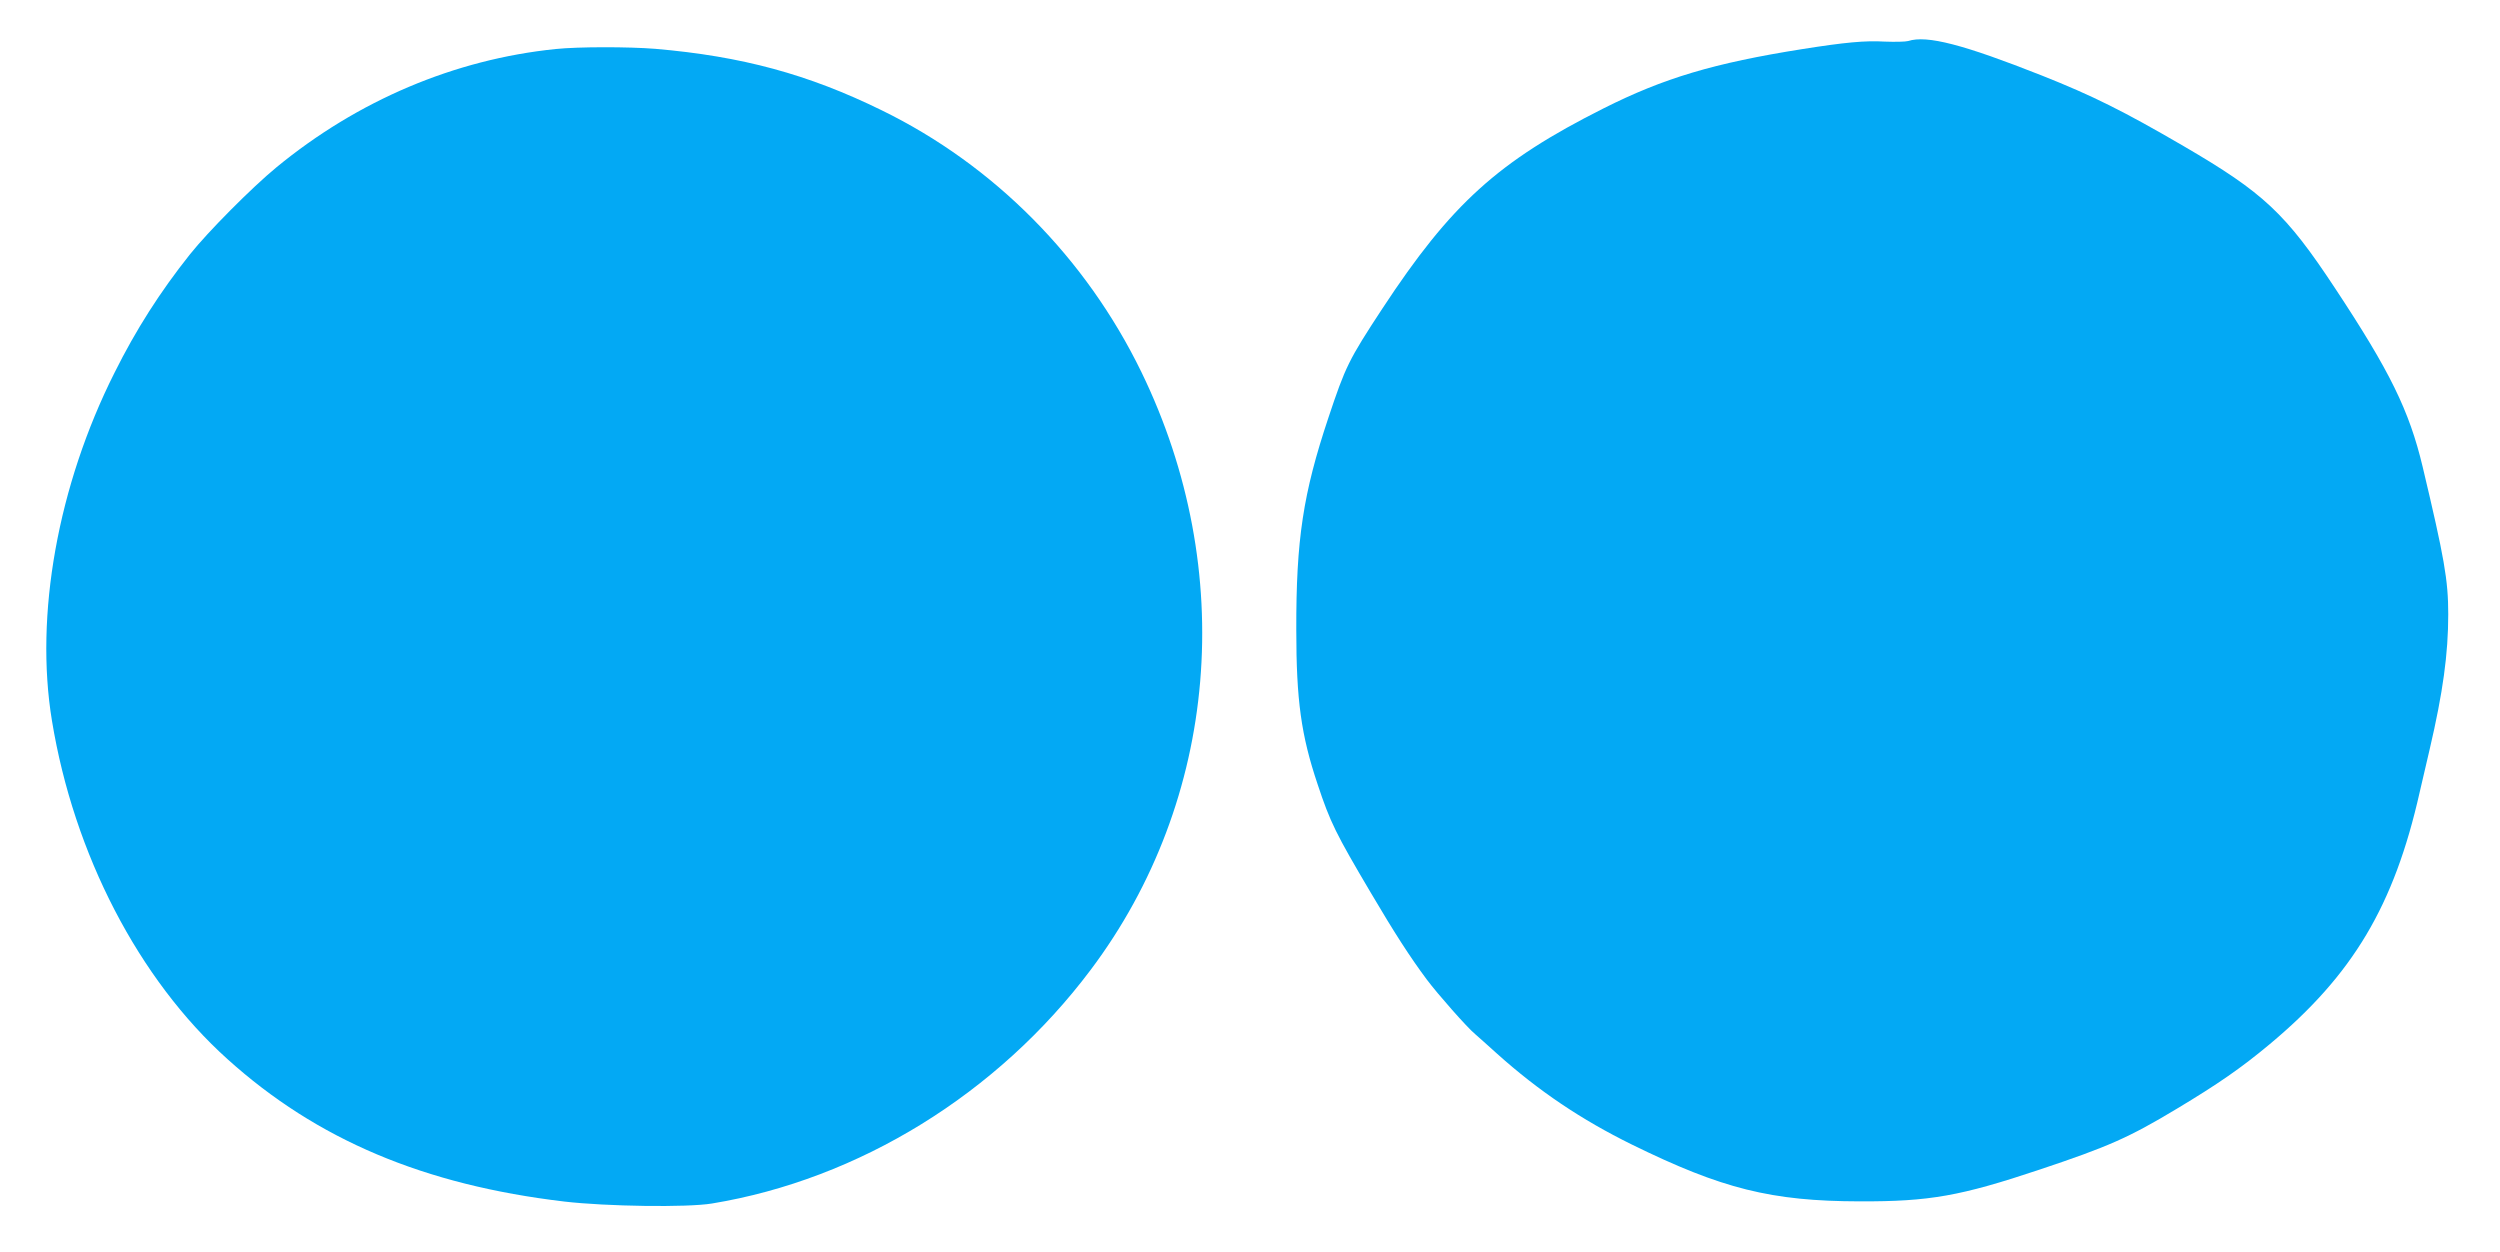 <?xml version="1.0" standalone="no"?>
<!DOCTYPE svg PUBLIC "-//W3C//DTD SVG 20010904//EN"
 "http://www.w3.org/TR/2001/REC-SVG-20010904/DTD/svg10.dtd">
<svg version="1.0" xmlns="http://www.w3.org/2000/svg"
 width="1280pt" height="641pt" viewBox="0 0 1280 641"
 preserveAspectRatio="xMidYMid meet">
<g transform="translate(0,641) scale(0.1,-0.1)"
fill="#03a9f4" stroke="none">
<path d="M9770 6200 c-14 -4 -68 -5 -121 -3 -99 6 -204 -4 -419 -38 -455 -72
-712 -149 -1020 -304 -541 -272 -780 -489 -1133 -1026 -172 -262 -188 -295
-276 -559 -129 -387 -165 -621 -164 -1085 0 -361 25 -540 109 -790 65 -196 93
-252 272 -555 122 -207 202 -331 287 -445 56 -75 208 -247 247 -279 12 -11 64
-56 113 -101 213 -191 432 -338 690 -465 462 -227 714 -290 1167 -291 358 -1
515 27 922 163 350 117 455 163 701 311 210 126 330 209 475 330 427 356 638
710 769 1292 12 50 34 148 51 219 68 291 95 489 95 691 0 175 -20 288 -131
755 -69 289 -168 490 -449 915 -252 382 -365 488 -775 727 -309 180 -466 258
-725 361 -402 159 -589 208 -685 177z"/>
<path d="M2845 6159 c-518 -53 -1013 -263 -1430 -606 -124 -102 -350 -329
-443 -446 -152 -191 -276 -385 -386 -606 -290 -577 -409 -1241 -320 -1781 112
-683 444 -1324 899 -1733 457 -412 1006 -644 1725 -729 215 -25 628 -31 755
-10 753 124 1463 562 1939 1196 655 871 754 2045 260 3061 -284 584 -754 1059
-1329 1340 -377 185 -717 277 -1160 315 -139 11 -394 11 -510 -1z"/>
</g>
</svg>
